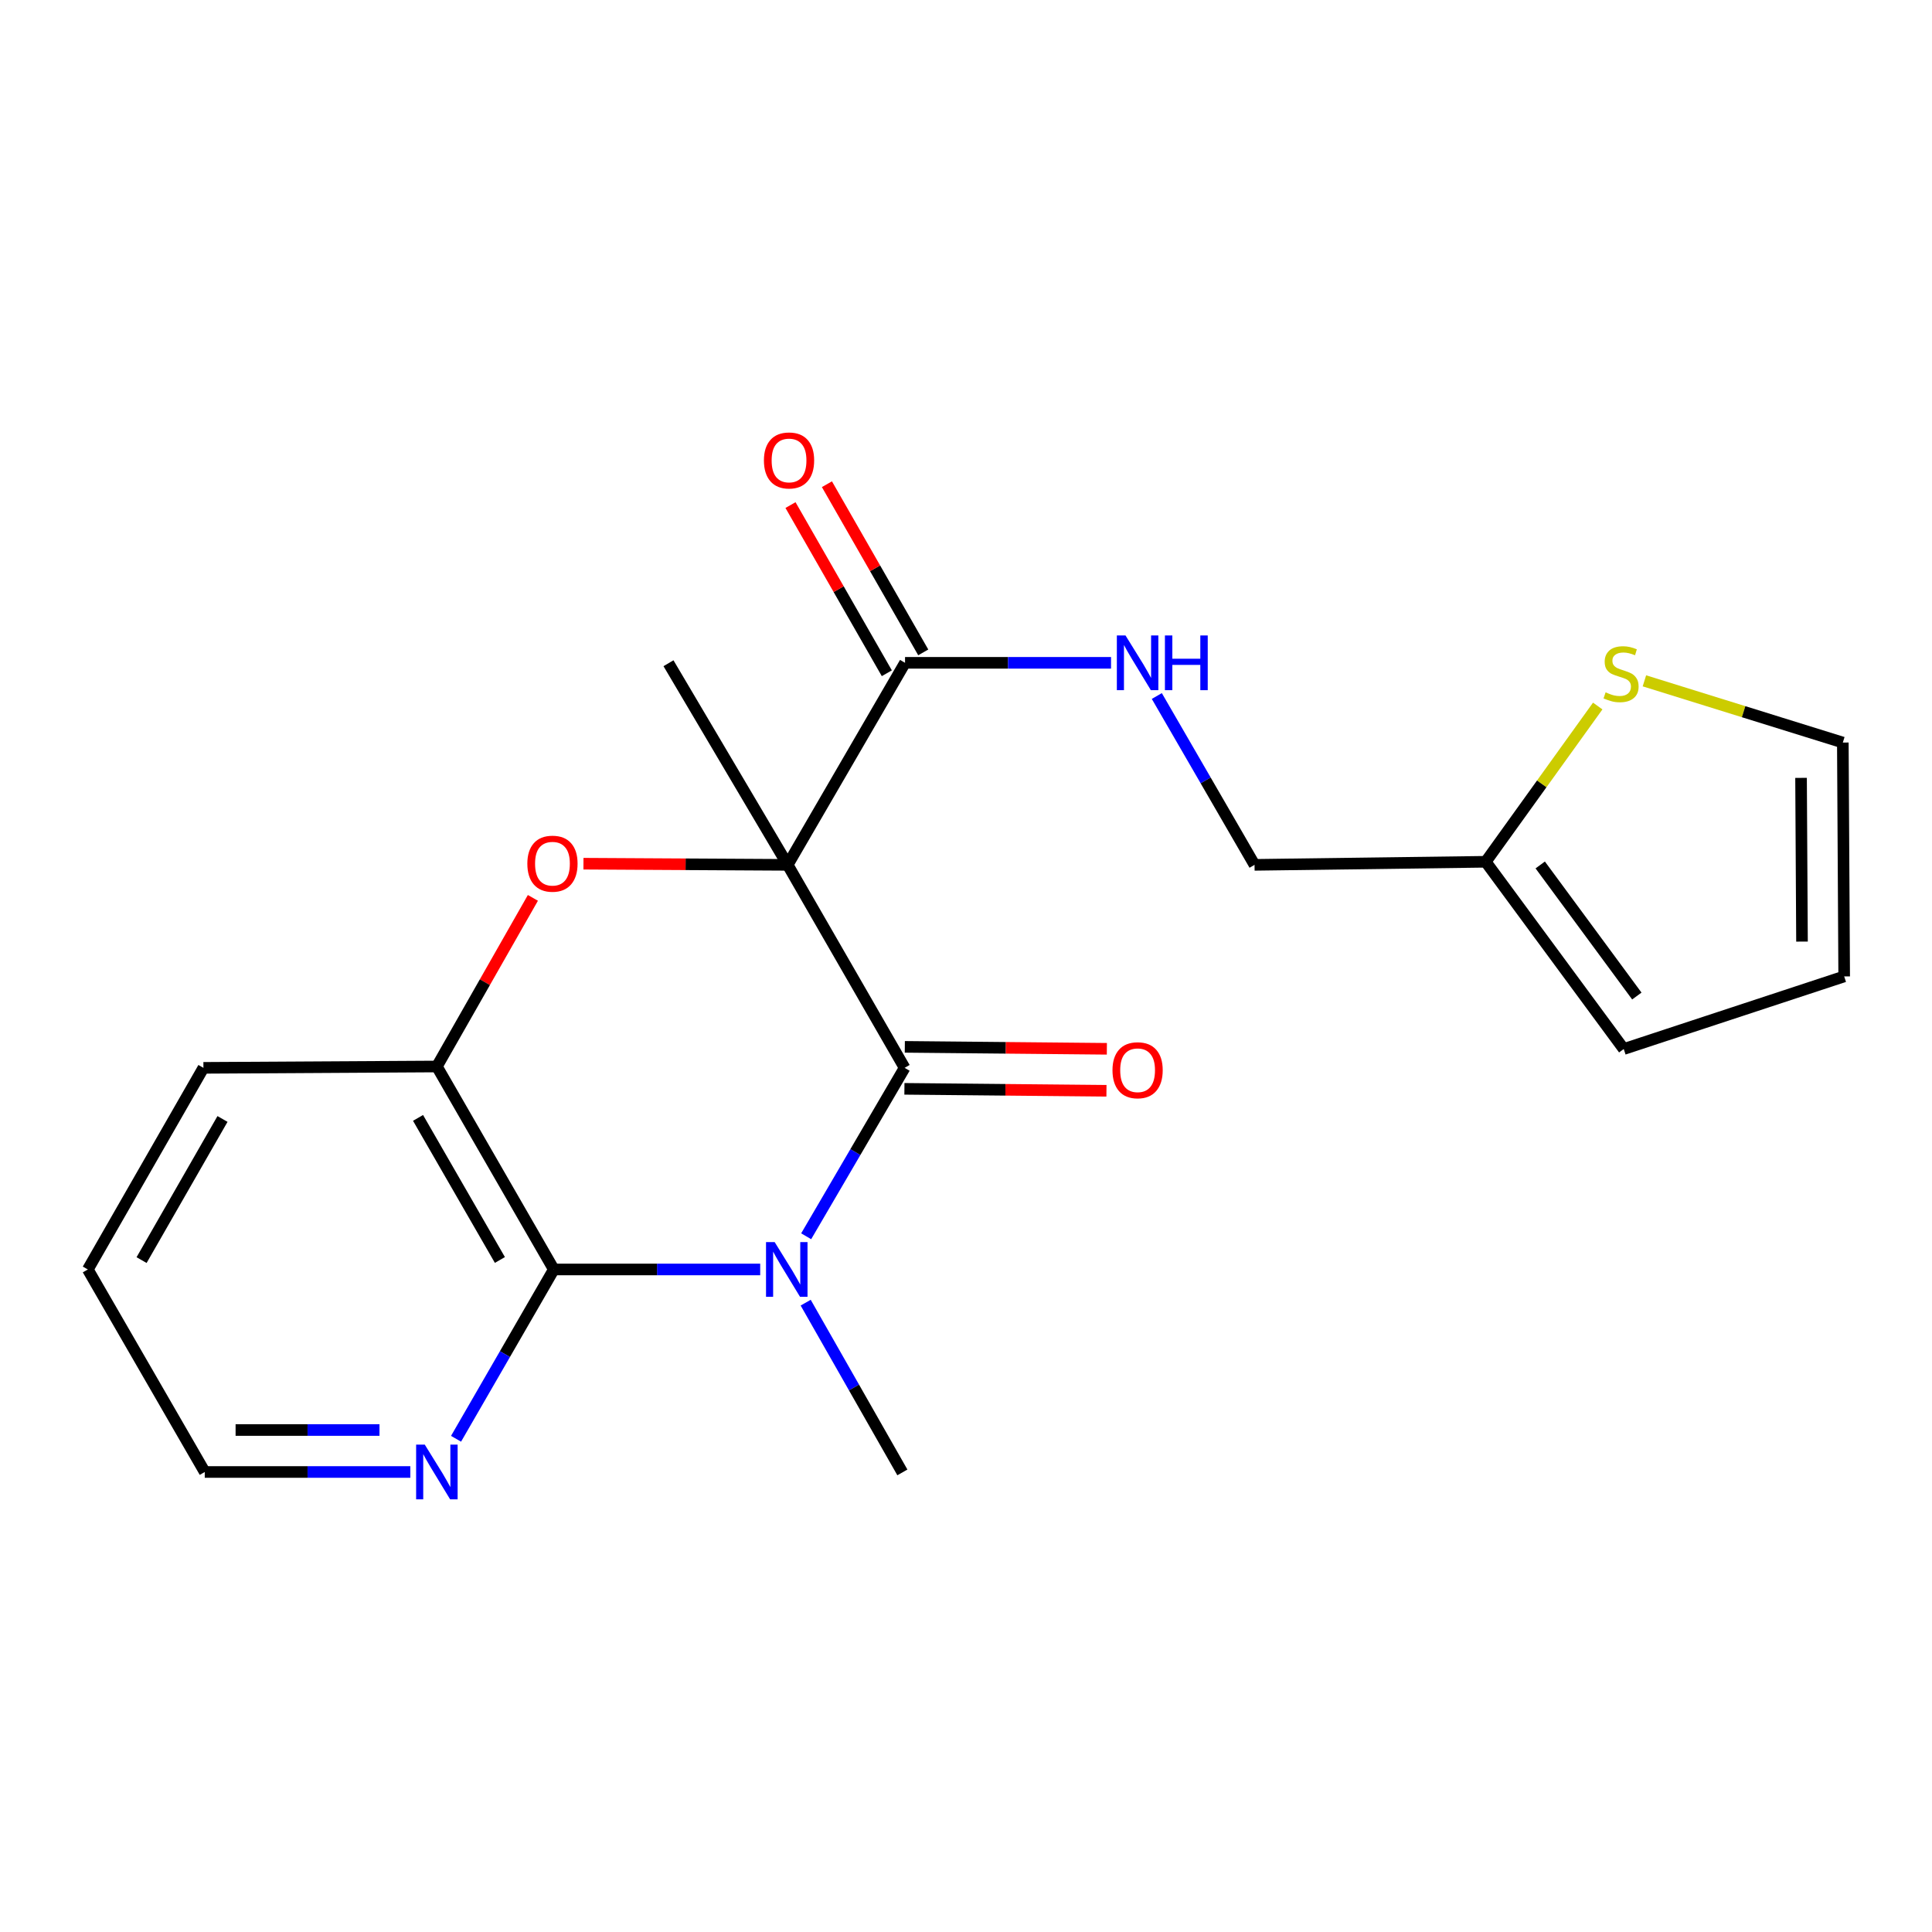 <?xml version='1.0' encoding='iso-8859-1'?>
<svg version='1.1' baseProfile='full'
              xmlns='http://www.w3.org/2000/svg'
                      xmlns:rdkit='http://www.rdkit.org/xml'
                      xmlns:xlink='http://www.w3.org/1999/xlink'
                  xml:space='preserve'
width='1000px' height='1000px' viewBox='0 0 1000 1000'>
<!-- END OF HEADER -->
<rect style='opacity:1.0;fill:#FFFFFF;stroke:none' width='1000' height='1000' x='0' y='0'> </rect>
<path class='bond-1' d='M 407.703,447.647 L 468.228,552.716' style='fill:none;fill-rule:evenodd;stroke:#000000;stroke-width:6px;stroke-linecap:butt;stroke-linejoin:miter;stroke-opacity:1' />
<path class='bond-2' d='M 407.703,447.647 L 354.849,447.348' style='fill:none;fill-rule:evenodd;stroke:#000000;stroke-width:6px;stroke-linecap:butt;stroke-linejoin:miter;stroke-opacity:1' />
<path class='bond-2' d='M 354.849,447.348 L 301.995,447.05' style='fill:none;fill-rule:evenodd;stroke:#FF0000;stroke-width:6px;stroke-linecap:butt;stroke-linejoin:miter;stroke-opacity:1' />
<path class='bond-4' d='M 407.703,447.647 L 468.446,343.073' style='fill:none;fill-rule:evenodd;stroke:#000000;stroke-width:6px;stroke-linecap:butt;stroke-linejoin:miter;stroke-opacity:1' />
<path class='bond-17' d='M 407.703,447.647 L 346.006,343.29' style='fill:none;fill-rule:evenodd;stroke:#000000;stroke-width:6px;stroke-linecap:butt;stroke-linejoin:miter;stroke-opacity:1' />
<path class='bond-0' d='M 417.275,639.89 L 442.752,596.303' style='fill:none;fill-rule:evenodd;stroke:#0000FF;stroke-width:6px;stroke-linecap:butt;stroke-linejoin:miter;stroke-opacity:1' />
<path class='bond-0' d='M 442.752,596.303 L 468.228,552.716' style='fill:none;fill-rule:evenodd;stroke:#000000;stroke-width:6px;stroke-linecap:butt;stroke-linejoin:miter;stroke-opacity:1' />
<path class='bond-16' d='M 417.02,674.255 L 442.045,718.186' style='fill:none;fill-rule:evenodd;stroke:#0000FF;stroke-width:6px;stroke-linecap:butt;stroke-linejoin:miter;stroke-opacity:1' />
<path class='bond-16' d='M 442.045,718.186 L 467.069,762.117' style='fill:none;fill-rule:evenodd;stroke:#000000;stroke-width:6px;stroke-linecap:butt;stroke-linejoin:miter;stroke-opacity:1' />
<path class='bond-21' d='M 393.477,657.072 L 340.064,657.072' style='fill:none;fill-rule:evenodd;stroke:#0000FF;stroke-width:6px;stroke-linecap:butt;stroke-linejoin:miter;stroke-opacity:1' />
<path class='bond-21' d='M 340.064,657.072 L 286.652,657.072' style='fill:none;fill-rule:evenodd;stroke:#000000;stroke-width:6px;stroke-linecap:butt;stroke-linejoin:miter;stroke-opacity:1' />
<path class='bond-10' d='M 468.124,563.579 L 520.413,564.082' style='fill:none;fill-rule:evenodd;stroke:#000000;stroke-width:6px;stroke-linecap:butt;stroke-linejoin:miter;stroke-opacity:1' />
<path class='bond-10' d='M 520.413,564.082 L 572.701,564.584' style='fill:none;fill-rule:evenodd;stroke:#FF0000;stroke-width:6px;stroke-linecap:butt;stroke-linejoin:miter;stroke-opacity:1' />
<path class='bond-10' d='M 468.333,541.852 L 520.621,542.355' style='fill:none;fill-rule:evenodd;stroke:#000000;stroke-width:6px;stroke-linecap:butt;stroke-linejoin:miter;stroke-opacity:1' />
<path class='bond-10' d='M 520.621,542.355 L 572.91,542.857' style='fill:none;fill-rule:evenodd;stroke:#FF0000;stroke-width:6px;stroke-linecap:butt;stroke-linejoin:miter;stroke-opacity:1' />
<path class='bond-5' d='M 275.825,464.741 L 250.976,508.378' style='fill:none;fill-rule:evenodd;stroke:#FF0000;stroke-width:6px;stroke-linecap:butt;stroke-linejoin:miter;stroke-opacity:1' />
<path class='bond-5' d='M 250.976,508.378 L 226.126,552.016' style='fill:none;fill-rule:evenodd;stroke:#000000;stroke-width:6px;stroke-linecap:butt;stroke-linejoin:miter;stroke-opacity:1' />
<path class='bond-3' d='M 286.652,657.072 L 226.126,552.016' style='fill:none;fill-rule:evenodd;stroke:#000000;stroke-width:6px;stroke-linecap:butt;stroke-linejoin:miter;stroke-opacity:1' />
<path class='bond-3' d='M 258.745,652.161 L 216.377,578.621' style='fill:none;fill-rule:evenodd;stroke:#000000;stroke-width:6px;stroke-linecap:butt;stroke-linejoin:miter;stroke-opacity:1' />
<path class='bond-7' d='M 286.652,657.072 L 261.35,700.893' style='fill:none;fill-rule:evenodd;stroke:#000000;stroke-width:6px;stroke-linecap:butt;stroke-linejoin:miter;stroke-opacity:1' />
<path class='bond-7' d='M 261.35,700.893 L 236.049,744.713' style='fill:none;fill-rule:evenodd;stroke:#0000FF;stroke-width:6px;stroke-linecap:butt;stroke-linejoin:miter;stroke-opacity:1' />
<path class='bond-6' d='M 468.446,343.073 L 521.758,343.073' style='fill:none;fill-rule:evenodd;stroke:#000000;stroke-width:6px;stroke-linecap:butt;stroke-linejoin:miter;stroke-opacity:1' />
<path class='bond-6' d='M 521.758,343.073 L 575.071,343.073' style='fill:none;fill-rule:evenodd;stroke:#0000FF;stroke-width:6px;stroke-linecap:butt;stroke-linejoin:miter;stroke-opacity:1' />
<path class='bond-12' d='M 477.873,337.673 L 452.944,294.15' style='fill:none;fill-rule:evenodd;stroke:#000000;stroke-width:6px;stroke-linecap:butt;stroke-linejoin:miter;stroke-opacity:1' />
<path class='bond-12' d='M 452.944,294.15 L 428.014,250.626' style='fill:none;fill-rule:evenodd;stroke:#FF0000;stroke-width:6px;stroke-linecap:butt;stroke-linejoin:miter;stroke-opacity:1' />
<path class='bond-12' d='M 459.018,348.473 L 434.089,304.949' style='fill:none;fill-rule:evenodd;stroke:#000000;stroke-width:6px;stroke-linecap:butt;stroke-linejoin:miter;stroke-opacity:1' />
<path class='bond-12' d='M 434.089,304.949 L 409.16,261.426' style='fill:none;fill-rule:evenodd;stroke:#FF0000;stroke-width:6px;stroke-linecap:butt;stroke-linejoin:miter;stroke-opacity:1' />
<path class='bond-18' d='M 226.126,552.016 L 105.292,552.716' style='fill:none;fill-rule:evenodd;stroke:#000000;stroke-width:6px;stroke-linecap:butt;stroke-linejoin:miter;stroke-opacity:1' />
<path class='bond-15' d='M 598.765,360.254 L 624.055,403.95' style='fill:none;fill-rule:evenodd;stroke:#0000FF;stroke-width:6px;stroke-linecap:butt;stroke-linejoin:miter;stroke-opacity:1' />
<path class='bond-15' d='M 624.055,403.95 L 649.346,447.647' style='fill:none;fill-rule:evenodd;stroke:#000000;stroke-width:6px;stroke-linecap:butt;stroke-linejoin:miter;stroke-opacity:1' />
<path class='bond-22' d='M 212.382,761.9 L 159.181,761.9' style='fill:none;fill-rule:evenodd;stroke:#0000FF;stroke-width:6px;stroke-linecap:butt;stroke-linejoin:miter;stroke-opacity:1' />
<path class='bond-22' d='M 159.181,761.9 L 105.98,761.9' style='fill:none;fill-rule:evenodd;stroke:#000000;stroke-width:6px;stroke-linecap:butt;stroke-linejoin:miter;stroke-opacity:1' />
<path class='bond-22' d='M 196.422,740.171 L 159.181,740.171' style='fill:none;fill-rule:evenodd;stroke:#0000FF;stroke-width:6px;stroke-linecap:butt;stroke-linejoin:miter;stroke-opacity:1' />
<path class='bond-22' d='M 159.181,740.171 L 121.94,740.171' style='fill:none;fill-rule:evenodd;stroke:#000000;stroke-width:6px;stroke-linecap:butt;stroke-linejoin:miter;stroke-opacity:1' />
<path class='bond-8' d='M 826.979,365.437 L 797.994,405.745' style='fill:none;fill-rule:evenodd;stroke:#CCCC00;stroke-width:6px;stroke-linecap:butt;stroke-linejoin:miter;stroke-opacity:1' />
<path class='bond-8' d='M 797.994,405.745 L 769.009,446.054' style='fill:none;fill-rule:evenodd;stroke:#000000;stroke-width:6px;stroke-linecap:butt;stroke-linejoin:miter;stroke-opacity:1' />
<path class='bond-11' d='M 851.144,352.397 L 902.495,368.371' style='fill:none;fill-rule:evenodd;stroke:#CCCC00;stroke-width:6px;stroke-linecap:butt;stroke-linejoin:miter;stroke-opacity:1' />
<path class='bond-11' d='M 902.495,368.371 L 953.845,384.345' style='fill:none;fill-rule:evenodd;stroke:#000000;stroke-width:6px;stroke-linecap:butt;stroke-linejoin:miter;stroke-opacity:1' />
<path class='bond-9' d='M 769.009,446.054 L 649.346,447.647' style='fill:none;fill-rule:evenodd;stroke:#000000;stroke-width:6px;stroke-linecap:butt;stroke-linejoin:miter;stroke-opacity:1' />
<path class='bond-13' d='M 769.009,446.054 L 840.447,542.974' style='fill:none;fill-rule:evenodd;stroke:#000000;stroke-width:6px;stroke-linecap:butt;stroke-linejoin:miter;stroke-opacity:1' />
<path class='bond-13' d='M 797.216,447.7 L 847.222,515.544' style='fill:none;fill-rule:evenodd;stroke:#000000;stroke-width:6px;stroke-linecap:butt;stroke-linejoin:miter;stroke-opacity:1' />
<path class='bond-23' d='M 953.845,384.345 L 954.545,505.396' style='fill:none;fill-rule:evenodd;stroke:#000000;stroke-width:6px;stroke-linecap:butt;stroke-linejoin:miter;stroke-opacity:1' />
<path class='bond-23' d='M 932.222,402.628 L 932.712,487.364' style='fill:none;fill-rule:evenodd;stroke:#000000;stroke-width:6px;stroke-linecap:butt;stroke-linejoin:miter;stroke-opacity:1' />
<path class='bond-14' d='M 840.447,542.974 L 954.545,505.396' style='fill:none;fill-rule:evenodd;stroke:#000000;stroke-width:6px;stroke-linecap:butt;stroke-linejoin:miter;stroke-opacity:1' />
<path class='bond-20' d='M 105.292,552.716 L 45.455,657.072' style='fill:none;fill-rule:evenodd;stroke:#000000;stroke-width:6px;stroke-linecap:butt;stroke-linejoin:miter;stroke-opacity:1' />
<path class='bond-20' d='M 115.166,579.177 L 73.28,652.227' style='fill:none;fill-rule:evenodd;stroke:#000000;stroke-width:6px;stroke-linecap:butt;stroke-linejoin:miter;stroke-opacity:1' />
<path class='bond-19' d='M 105.98,761.9 L 45.455,657.072' style='fill:none;fill-rule:evenodd;stroke:#000000;stroke-width:6px;stroke-linecap:butt;stroke-linejoin:miter;stroke-opacity:1' />
<path  class='atom-1' d='M 400.972 642.912
L 410.252 657.912
Q 411.172 659.392, 412.652 662.072
Q 414.132 664.752, 414.212 664.912
L 414.212 642.912
L 417.972 642.912
L 417.972 671.232
L 414.092 671.232
L 404.132 654.832
Q 402.972 652.912, 401.732 650.712
Q 400.532 648.512, 400.172 647.832
L 400.172 671.232
L 396.492 671.232
L 396.492 642.912
L 400.972 642.912
' fill='#0000FF'/>
<path  class='atom-3' d='M 272.951 447.039
Q 272.951 440.239, 276.311 436.439
Q 279.671 432.639, 285.951 432.639
Q 292.231 432.639, 295.591 436.439
Q 298.951 440.239, 298.951 447.039
Q 298.951 453.919, 295.551 457.839
Q 292.151 461.719, 285.951 461.719
Q 279.711 461.719, 276.311 457.839
Q 272.951 453.959, 272.951 447.039
M 285.951 458.519
Q 290.271 458.519, 292.591 455.639
Q 294.951 452.719, 294.951 447.039
Q 294.951 441.479, 292.591 438.679
Q 290.271 435.839, 285.951 435.839
Q 281.631 435.839, 279.271 438.639
Q 276.951 441.439, 276.951 447.039
Q 276.951 452.759, 279.271 455.639
Q 281.631 458.519, 285.951 458.519
' fill='#FF0000'/>
<path  class='atom-7' d='M 582.561 328.913
L 591.841 343.913
Q 592.761 345.393, 594.241 348.073
Q 595.721 350.753, 595.801 350.913
L 595.801 328.913
L 599.561 328.913
L 599.561 357.233
L 595.681 357.233
L 585.721 340.833
Q 584.561 338.913, 583.321 336.713
Q 582.121 334.513, 581.761 333.833
L 581.761 357.233
L 578.081 357.233
L 578.081 328.913
L 582.561 328.913
' fill='#0000FF'/>
<path  class='atom-7' d='M 602.961 328.913
L 606.801 328.913
L 606.801 340.953
L 621.281 340.953
L 621.281 328.913
L 625.121 328.913
L 625.121 357.233
L 621.281 357.233
L 621.281 344.153
L 606.801 344.153
L 606.801 357.233
L 602.961 357.233
L 602.961 328.913
' fill='#0000FF'/>
<path  class='atom-8' d='M 219.866 747.74
L 229.146 762.74
Q 230.066 764.22, 231.546 766.9
Q 233.026 769.58, 233.106 769.74
L 233.106 747.74
L 236.866 747.74
L 236.866 776.06
L 232.986 776.06
L 223.026 759.66
Q 221.866 757.74, 220.626 755.54
Q 219.426 753.34, 219.066 752.66
L 219.066 776.06
L 215.386 776.06
L 215.386 747.74
L 219.866 747.74
' fill='#0000FF'/>
<path  class='atom-9' d='M 831.059 358.358
Q 831.379 358.478, 832.699 359.038
Q 834.019 359.598, 835.459 359.958
Q 836.939 360.278, 838.379 360.278
Q 841.059 360.278, 842.619 358.998
Q 844.179 357.678, 844.179 355.398
Q 844.179 353.838, 843.379 352.878
Q 842.619 351.918, 841.419 351.398
Q 840.219 350.878, 838.219 350.278
Q 835.699 349.518, 834.179 348.798
Q 832.699 348.078, 831.619 346.558
Q 830.579 345.038, 830.579 342.478
Q 830.579 338.918, 832.979 336.718
Q 835.419 334.518, 840.219 334.518
Q 843.499 334.518, 847.219 336.078
L 846.299 339.158
Q 842.899 337.758, 840.339 337.758
Q 837.579 337.758, 836.059 338.918
Q 834.539 340.038, 834.579 341.998
Q 834.579 343.518, 835.339 344.438
Q 836.139 345.358, 837.259 345.878
Q 838.419 346.398, 840.339 346.998
Q 842.899 347.798, 844.419 348.598
Q 845.939 349.398, 847.019 351.038
Q 848.139 352.638, 848.139 355.398
Q 848.139 359.318, 845.499 361.438
Q 842.899 363.518, 838.539 363.518
Q 836.019 363.518, 834.099 362.958
Q 832.219 362.438, 829.979 361.518
L 831.059 358.358
' fill='#CCCC00'/>
<path  class='atom-11' d='M 575.821 553.955
Q 575.821 547.155, 579.181 543.355
Q 582.541 539.555, 588.821 539.555
Q 595.101 539.555, 598.461 543.355
Q 601.821 547.155, 601.821 553.955
Q 601.821 560.835, 598.421 564.755
Q 595.021 568.635, 588.821 568.635
Q 582.581 568.635, 579.181 564.755
Q 575.821 560.875, 575.821 553.955
M 588.821 565.435
Q 593.141 565.435, 595.461 562.555
Q 597.821 559.635, 597.821 553.955
Q 597.821 548.395, 595.461 545.595
Q 593.141 542.755, 588.821 542.755
Q 584.501 542.755, 582.141 545.555
Q 579.821 548.355, 579.821 553.955
Q 579.821 559.675, 582.141 562.555
Q 584.501 565.435, 588.821 565.435
' fill='#FF0000'/>
<path  class='atom-13' d='M 395.403 238.326
Q 395.403 231.526, 398.763 227.726
Q 402.123 223.926, 408.403 223.926
Q 414.683 223.926, 418.043 227.726
Q 421.403 231.526, 421.403 238.326
Q 421.403 245.206, 418.003 249.126
Q 414.603 253.006, 408.403 253.006
Q 402.163 253.006, 398.763 249.126
Q 395.403 245.246, 395.403 238.326
M 408.403 249.806
Q 412.723 249.806, 415.043 246.926
Q 417.403 244.006, 417.403 238.326
Q 417.403 232.766, 415.043 229.966
Q 412.723 227.126, 408.403 227.126
Q 404.083 227.126, 401.723 229.926
Q 399.403 232.726, 399.403 238.326
Q 399.403 244.046, 401.723 246.926
Q 404.083 249.806, 408.403 249.806
' fill='#FF0000'/>
</svg>
